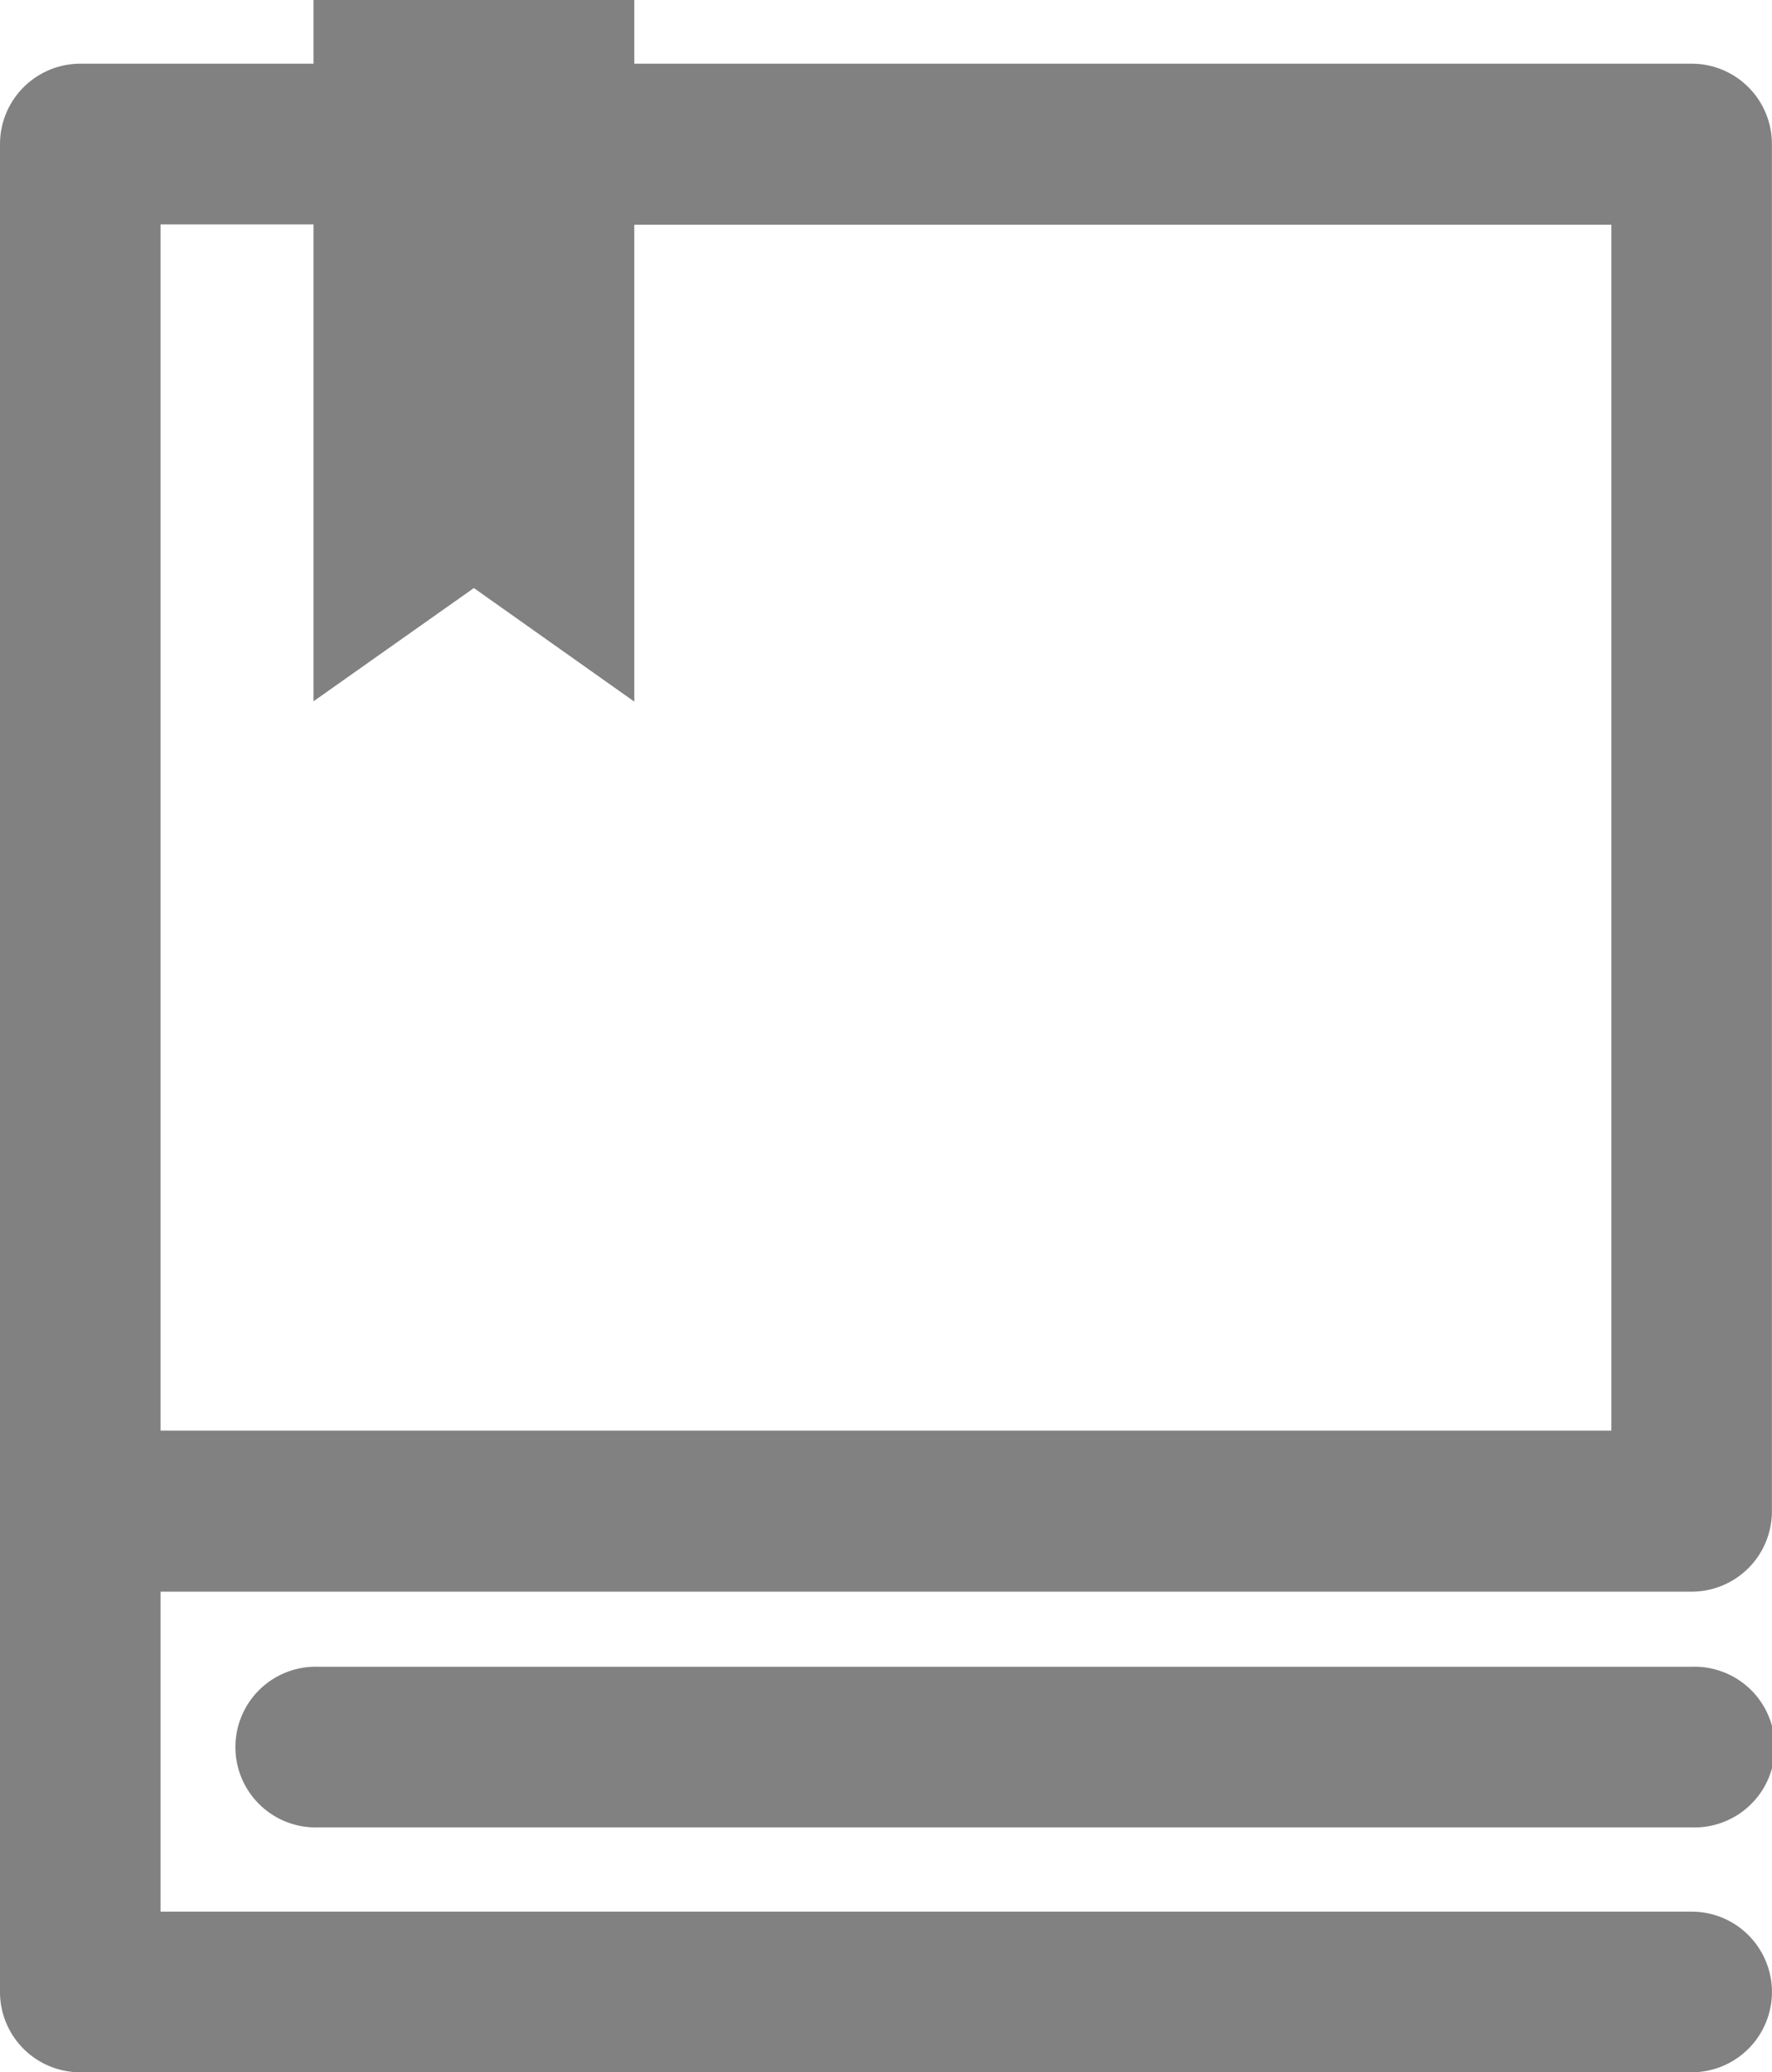 <svg id="icon-llibreria-orange" xmlns="http://www.w3.org/2000/svg" width="17.844" height="20.859" viewBox="0 0 17.844 20.859">
  <path id="Trazado_3421" data-name="Trazado 3421" d="M7.541,8.675,5.926,7.532,4.311,8.675v-4.8H2.771V16.017h14.61V3.871H7.541Z" transform="translate(-1.154 -1.612)" fill="none"/>
  <path id="Trazado_3422" data-name="Trazado 3422" d="M17.034.641H6.387V0H3.157V.641H.809A.81.81,0,0,0,0,1.446V20.054a.808.808,0,0,0,.809.805H17.035a.808.808,0,1,0,0-1.617H1.617V16.021H17.034a.808.808,0,0,0,.809-.808V1.449A.808.808,0,0,0,17.034.641ZM16.226,14.4H1.617V2.259h1.54v4.8L4.772,5.919,6.387,7.062v-4.8h9.839Z" fill="#818181"/>
  <path id="Trazado_3423" data-name="Trazado 3423" d="M18.747,28.753H4.92a.809.809,0,1,0,0,1.617H18.747a.809.809,0,1,0,0-1.617Z" transform="translate(-1.712 -11.976)" fill="#818181"/>
</svg>
